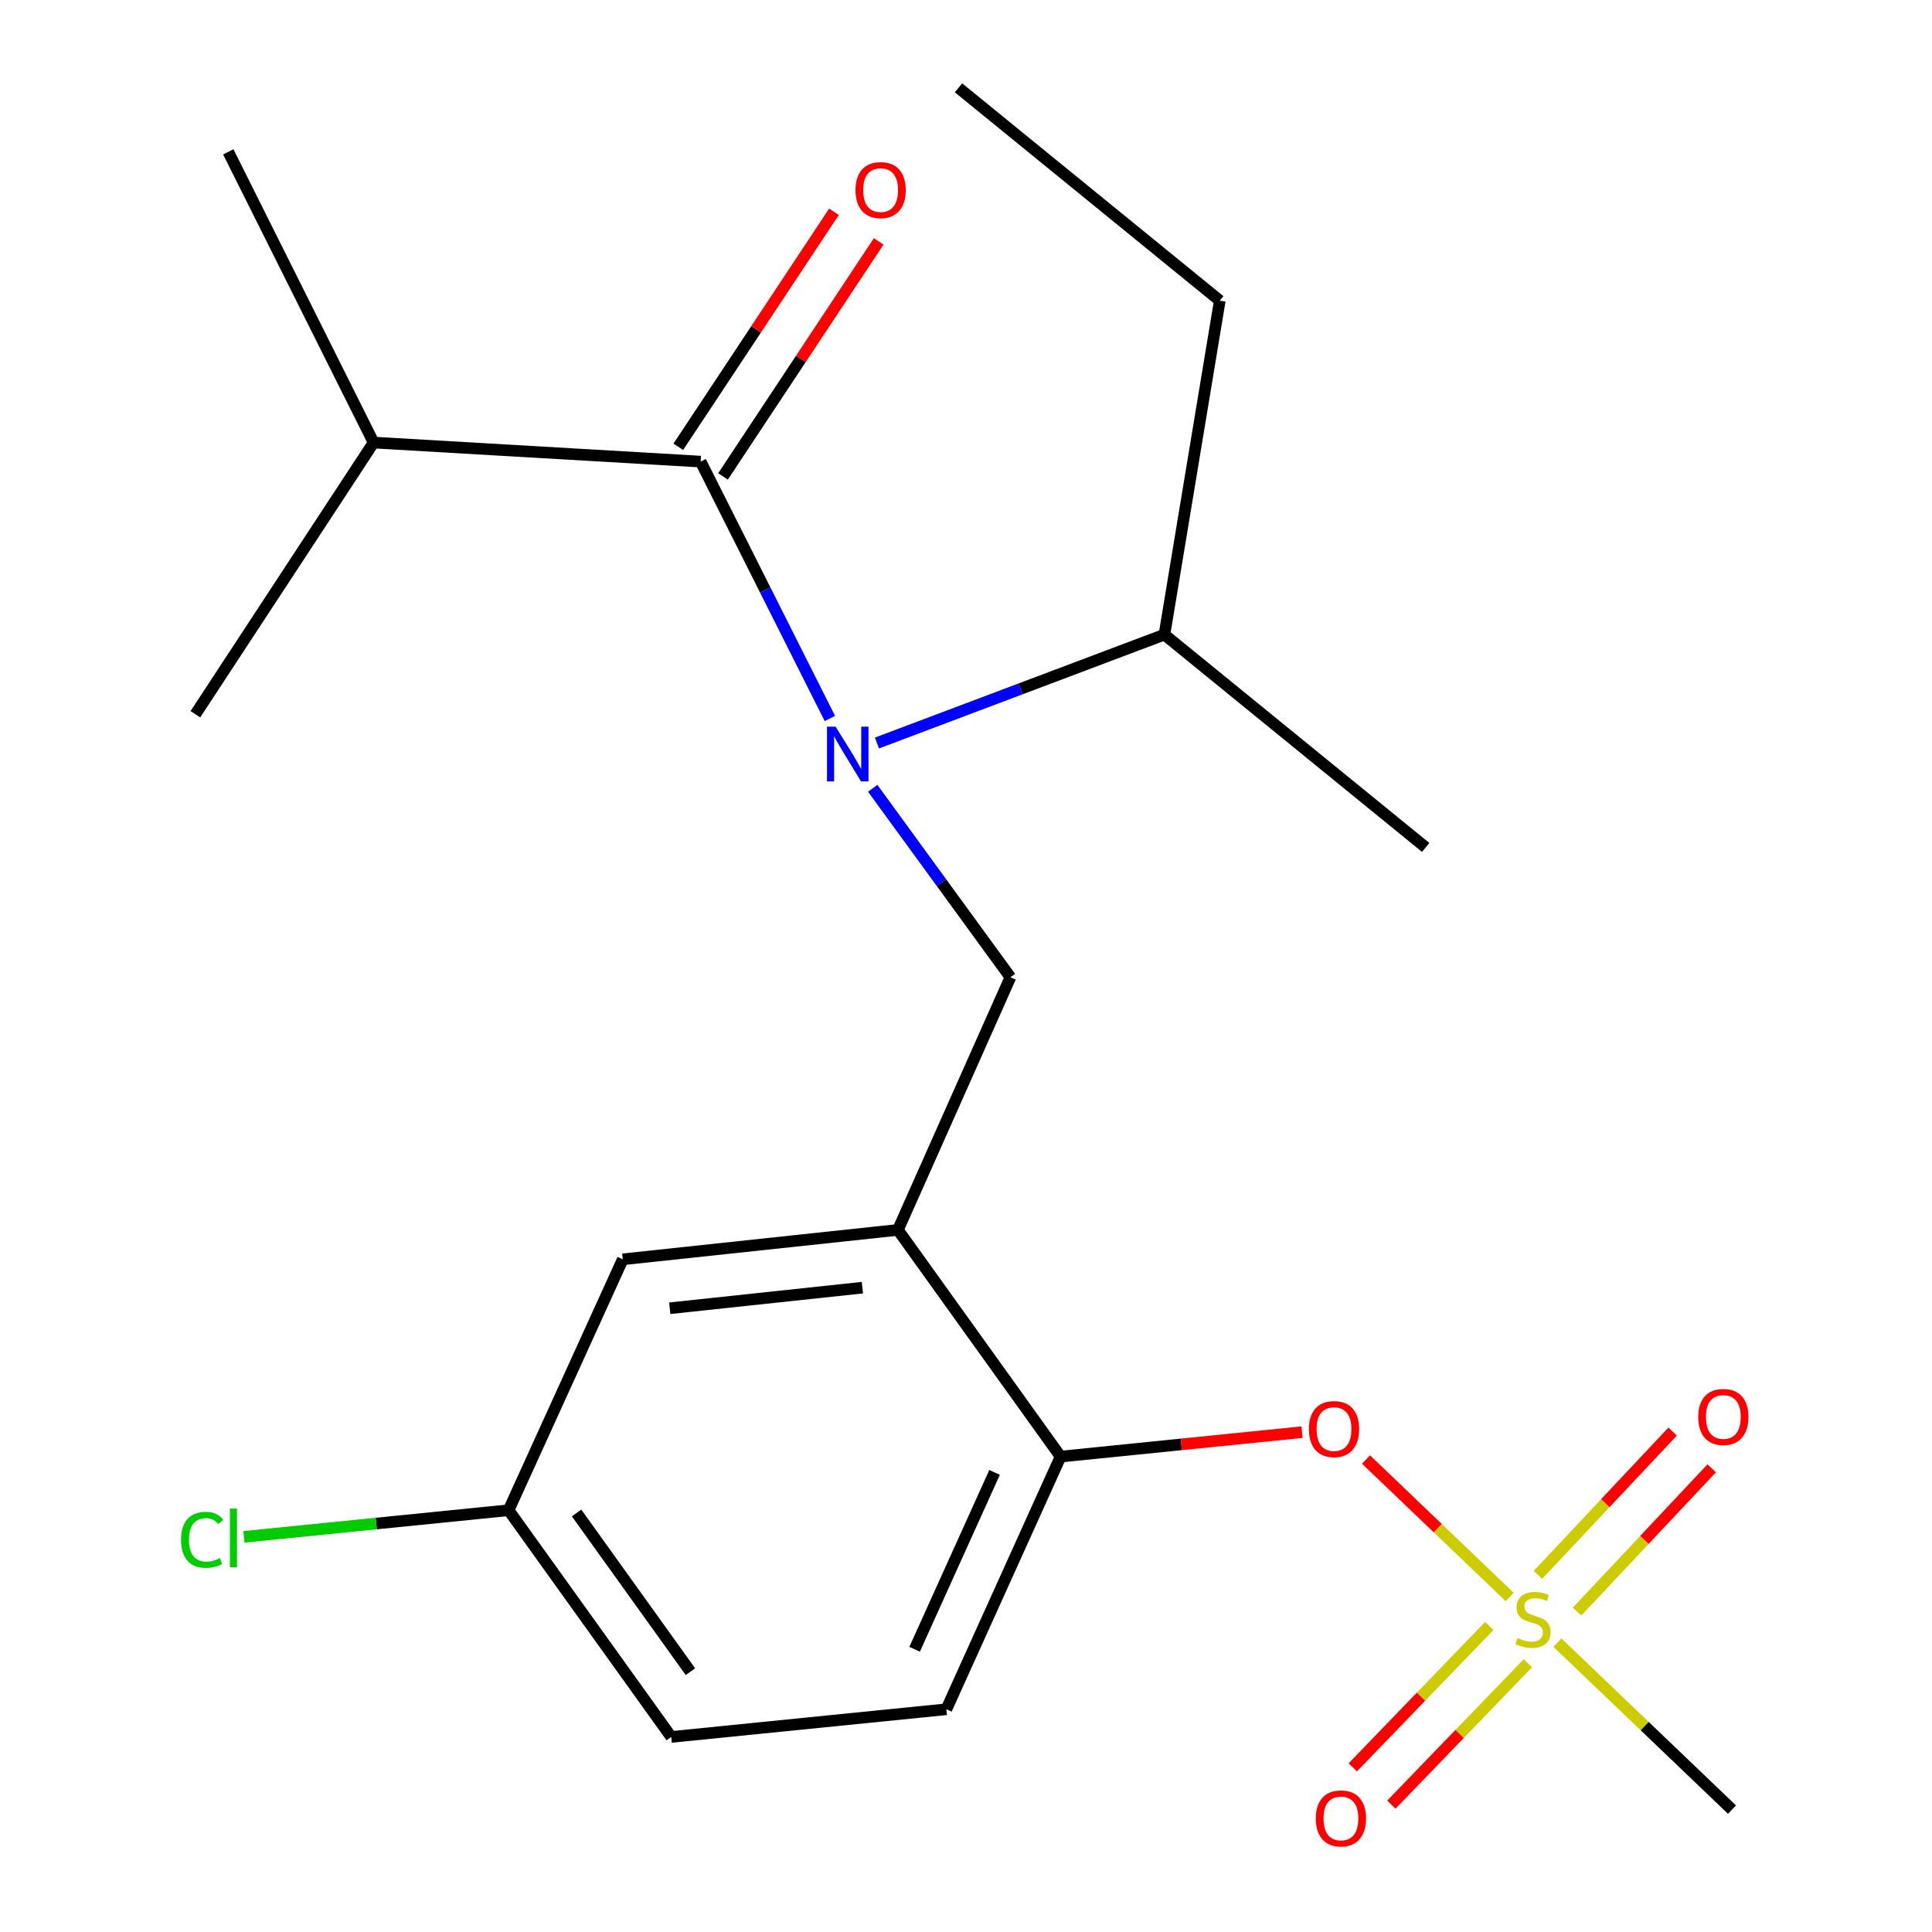 <?xml version='1.0' encoding='iso-8859-1'?>
<svg version='1.1' baseProfile='full'
              xmlns='http://www.w3.org/2000/svg'
                      xmlns:rdkit='http://www.rdkit.org/xml'
                      xmlns:xlink='http://www.w3.org/1999/xlink'
                  xml:space='preserve'
width='1000px' height='1000px' viewBox='0 0 1000 1000'>
<!-- END OF HEADER -->
<rect style='opacity:1.0;fill:#FFFFFF;stroke:none' width='1000' height='1000' x='0' y='0'> </rect>
<path class='bond-0' d='M 374.233,246.595 L 414.523,185.774' style='fill:none;fill-rule:evenodd;stroke:#000000;stroke-width:6px;stroke-linecap:butt;stroke-linejoin:miter;stroke-opacity:1' />
<path class='bond-0' d='M 414.523,185.774 L 454.812,124.953' style='fill:none;fill-rule:evenodd;stroke:#FF0000;stroke-width:6px;stroke-linecap:butt;stroke-linejoin:miter;stroke-opacity:1' />
<path class='bond-0' d='M 351.083,231.26 L 391.372,170.439' style='fill:none;fill-rule:evenodd;stroke:#000000;stroke-width:6px;stroke-linecap:butt;stroke-linejoin:miter;stroke-opacity:1' />
<path class='bond-0' d='M 391.372,170.439 L 431.662,109.617' style='fill:none;fill-rule:evenodd;stroke:#FF0000;stroke-width:6px;stroke-linecap:butt;stroke-linejoin:miter;stroke-opacity:1' />
<path class='bond-1' d='M 362.658,238.928 L 193.375,229.07' style='fill:none;fill-rule:evenodd;stroke:#000000;stroke-width:6px;stroke-linecap:butt;stroke-linejoin:miter;stroke-opacity:1' />
<path class='bond-2' d='M 362.658,238.928 L 396.098,305.408' style='fill:none;fill-rule:evenodd;stroke:#000000;stroke-width:6px;stroke-linecap:butt;stroke-linejoin:miter;stroke-opacity:1' />
<path class='bond-2' d='M 396.098,305.408 L 429.538,371.889' style='fill:none;fill-rule:evenodd;stroke:#0000FF;stroke-width:6px;stroke-linecap:butt;stroke-linejoin:miter;stroke-opacity:1' />
<path class='bond-3' d='M 451.715,408.019 L 487.354,456.927' style='fill:none;fill-rule:evenodd;stroke:#0000FF;stroke-width:6px;stroke-linecap:butt;stroke-linejoin:miter;stroke-opacity:1' />
<path class='bond-3' d='M 487.354,456.927 L 522.993,505.835' style='fill:none;fill-rule:evenodd;stroke:#000000;stroke-width:6px;stroke-linecap:butt;stroke-linejoin:miter;stroke-opacity:1' />
<path class='bond-4' d='M 453.911,384.584 L 528.308,356.533' style='fill:none;fill-rule:evenodd;stroke:#0000FF;stroke-width:6px;stroke-linecap:butt;stroke-linejoin:miter;stroke-opacity:1' />
<path class='bond-4' d='M 528.308,356.533 L 602.706,328.483' style='fill:none;fill-rule:evenodd;stroke:#000000;stroke-width:6px;stroke-linecap:butt;stroke-linejoin:miter;stroke-opacity:1' />
<path class='bond-5' d='M 193.375,229.07 L 118.151,78.592' style='fill:none;fill-rule:evenodd;stroke:#000000;stroke-width:6px;stroke-linecap:butt;stroke-linejoin:miter;stroke-opacity:1' />
<path class='bond-6' d='M 193.375,229.07 L 101.135,369.689' style='fill:none;fill-rule:evenodd;stroke:#000000;stroke-width:6px;stroke-linecap:butt;stroke-linejoin:miter;stroke-opacity:1' />
<path class='bond-7' d='M 263.245,781.689 L 194.749,788.583' style='fill:none;fill-rule:evenodd;stroke:#000000;stroke-width:6px;stroke-linecap:butt;stroke-linejoin:miter;stroke-opacity:1' />
<path class='bond-7' d='M 194.749,788.583 L 126.254,795.476' style='fill:none;fill-rule:evenodd;stroke:#00CC00;stroke-width:6px;stroke-linecap:butt;stroke-linejoin:miter;stroke-opacity:1' />
<path class='bond-8' d='M 263.245,781.689 L 347.431,899.045' style='fill:none;fill-rule:evenodd;stroke:#000000;stroke-width:6px;stroke-linecap:butt;stroke-linejoin:miter;stroke-opacity:1' />
<path class='bond-8' d='M 298.436,783.106 L 357.367,865.255' style='fill:none;fill-rule:evenodd;stroke:#000000;stroke-width:6px;stroke-linecap:butt;stroke-linejoin:miter;stroke-opacity:1' />
<path class='bond-9' d='M 263.245,781.689 L 322.347,651.823' style='fill:none;fill-rule:evenodd;stroke:#000000;stroke-width:6px;stroke-linecap:butt;stroke-linejoin:miter;stroke-opacity:1' />
<path class='bond-10' d='M 347.431,899.045 L 489.84,884.713' style='fill:none;fill-rule:evenodd;stroke:#000000;stroke-width:6px;stroke-linecap:butt;stroke-linejoin:miter;stroke-opacity:1' />
<path class='bond-11' d='M 489.84,884.713 L 548.957,753.936' style='fill:none;fill-rule:evenodd;stroke:#000000;stroke-width:6px;stroke-linecap:butt;stroke-linejoin:miter;stroke-opacity:1' />
<path class='bond-11' d='M 473.404,853.658 L 514.786,762.114' style='fill:none;fill-rule:evenodd;stroke:#000000;stroke-width:6px;stroke-linecap:butt;stroke-linejoin:miter;stroke-opacity:1' />
<path class='bond-12' d='M 548.957,753.936 L 464.771,636.596' style='fill:none;fill-rule:evenodd;stroke:#000000;stroke-width:6px;stroke-linecap:butt;stroke-linejoin:miter;stroke-opacity:1' />
<path class='bond-13' d='M 548.957,753.936 L 611.444,747.608' style='fill:none;fill-rule:evenodd;stroke:#000000;stroke-width:6px;stroke-linecap:butt;stroke-linejoin:miter;stroke-opacity:1' />
<path class='bond-13' d='M 611.444,747.608 L 673.931,741.28' style='fill:none;fill-rule:evenodd;stroke:#FF0000;stroke-width:6px;stroke-linecap:butt;stroke-linejoin:miter;stroke-opacity:1' />
<path class='bond-14' d='M 464.771,636.596 L 322.347,651.823' style='fill:none;fill-rule:evenodd;stroke:#000000;stroke-width:6px;stroke-linecap:butt;stroke-linejoin:miter;stroke-opacity:1' />
<path class='bond-14' d='M 446.359,666.492 L 346.662,677.151' style='fill:none;fill-rule:evenodd;stroke:#000000;stroke-width:6px;stroke-linecap:butt;stroke-linejoin:miter;stroke-opacity:1' />
<path class='bond-15' d='M 464.771,636.596 L 522.993,505.835' style='fill:none;fill-rule:evenodd;stroke:#000000;stroke-width:6px;stroke-linecap:butt;stroke-linejoin:miter;stroke-opacity:1' />
<path class='bond-16' d='M 707.05,755.45 L 744.23,791.02' style='fill:none;fill-rule:evenodd;stroke:#FF0000;stroke-width:6px;stroke-linecap:butt;stroke-linejoin:miter;stroke-opacity:1' />
<path class='bond-16' d='M 744.23,791.02 L 781.409,826.59' style='fill:none;fill-rule:evenodd;stroke:#CCCC00;stroke-width:6px;stroke-linecap:butt;stroke-linejoin:miter;stroke-opacity:1' />
<path class='bond-17' d='M 806.122,850.23 L 851.297,893.435' style='fill:none;fill-rule:evenodd;stroke:#CCCC00;stroke-width:6px;stroke-linecap:butt;stroke-linejoin:miter;stroke-opacity:1' />
<path class='bond-17' d='M 851.297,893.435 L 896.472,936.641' style='fill:none;fill-rule:evenodd;stroke:#000000;stroke-width:6px;stroke-linecap:butt;stroke-linejoin:miter;stroke-opacity:1' />
<path class='bond-18' d='M 770.831,841.609 L 735.515,878.197' style='fill:none;fill-rule:evenodd;stroke:#CCCC00;stroke-width:6px;stroke-linecap:butt;stroke-linejoin:miter;stroke-opacity:1' />
<path class='bond-18' d='M 735.515,878.197 L 700.199,914.784' style='fill:none;fill-rule:evenodd;stroke:#FF0000;stroke-width:6px;stroke-linecap:butt;stroke-linejoin:miter;stroke-opacity:1' />
<path class='bond-18' d='M 790.811,860.895 L 755.495,897.482' style='fill:none;fill-rule:evenodd;stroke:#CCCC00;stroke-width:6px;stroke-linecap:butt;stroke-linejoin:miter;stroke-opacity:1' />
<path class='bond-18' d='M 755.495,897.482 L 720.179,934.069' style='fill:none;fill-rule:evenodd;stroke:#FF0000;stroke-width:6px;stroke-linecap:butt;stroke-linejoin:miter;stroke-opacity:1' />
<path class='bond-19' d='M 816.273,834.161 L 851.127,797.08' style='fill:none;fill-rule:evenodd;stroke:#CCCC00;stroke-width:6px;stroke-linecap:butt;stroke-linejoin:miter;stroke-opacity:1' />
<path class='bond-19' d='M 851.127,797.08 L 885.981,759.999' style='fill:none;fill-rule:evenodd;stroke:#FF0000;stroke-width:6px;stroke-linecap:butt;stroke-linejoin:miter;stroke-opacity:1' />
<path class='bond-19' d='M 796.039,815.142 L 830.893,778.061' style='fill:none;fill-rule:evenodd;stroke:#CCCC00;stroke-width:6px;stroke-linecap:butt;stroke-linejoin:miter;stroke-opacity:1' />
<path class='bond-19' d='M 830.893,778.061 L 865.748,740.98' style='fill:none;fill-rule:evenodd;stroke:#FF0000;stroke-width:6px;stroke-linecap:butt;stroke-linejoin:miter;stroke-opacity:1' />
<path class='bond-20' d='M 602.706,328.483 L 631.354,155.621' style='fill:none;fill-rule:evenodd;stroke:#000000;stroke-width:6px;stroke-linecap:butt;stroke-linejoin:miter;stroke-opacity:1' />
<path class='bond-21' d='M 602.706,328.483 L 737.941,438.634' style='fill:none;fill-rule:evenodd;stroke:#000000;stroke-width:6px;stroke-linecap:butt;stroke-linejoin:miter;stroke-opacity:1' />
<path class='bond-22' d='M 631.354,155.621 L 496.119,45.455' style='fill:none;fill-rule:evenodd;stroke:#000000;stroke-width:6px;stroke-linecap:butt;stroke-linejoin:miter;stroke-opacity:1' />
<path  class='atom-1' d='M 432.531 376.125
L 441.811 391.125
Q 442.731 392.605, 444.211 395.285
Q 445.691 397.965, 445.771 398.125
L 445.771 376.125
L 449.531 376.125
L 449.531 404.445
L 445.651 404.445
L 435.691 388.045
Q 434.531 386.125, 433.291 383.925
Q 432.091 381.725, 431.731 381.045
L 431.731 404.445
L 428.051 404.445
L 428.051 376.125
L 432.531 376.125
' fill='#0000FF'/>
<path  class='atom-2' d='M 442.808 98.388
Q 442.808 91.588, 446.168 87.788
Q 449.528 83.988, 455.808 83.988
Q 462.088 83.988, 465.448 87.788
Q 468.808 91.588, 468.808 98.388
Q 468.808 105.268, 465.408 109.188
Q 462.008 113.068, 455.808 113.068
Q 449.568 113.068, 446.168 109.188
Q 442.808 105.308, 442.808 98.388
M 455.808 109.868
Q 460.128 109.868, 462.448 106.988
Q 464.808 104.068, 464.808 98.388
Q 464.808 92.828, 462.448 90.028
Q 460.128 87.188, 455.808 87.188
Q 451.488 87.188, 449.128 89.988
Q 446.808 92.788, 446.808 98.388
Q 446.808 104.108, 449.128 106.988
Q 451.488 109.868, 455.808 109.868
' fill='#FF0000'/>
<path  class='atom-11' d='M 677.487 739.684
Q 677.487 732.884, 680.847 729.084
Q 684.207 725.284, 690.487 725.284
Q 696.767 725.284, 700.127 729.084
Q 703.487 732.884, 703.487 739.684
Q 703.487 746.564, 700.087 750.484
Q 696.687 754.364, 690.487 754.364
Q 684.247 754.364, 680.847 750.484
Q 677.487 746.604, 677.487 739.684
M 690.487 751.164
Q 694.807 751.164, 697.127 748.284
Q 699.487 745.364, 699.487 739.684
Q 699.487 734.124, 697.127 731.324
Q 694.807 728.484, 690.487 728.484
Q 686.167 728.484, 683.807 731.284
Q 681.487 734.084, 681.487 739.684
Q 681.487 745.404, 683.807 748.284
Q 686.167 751.164, 690.487 751.164
' fill='#FF0000'/>
<path  class='atom-12' d='M 785.479 847.858
Q 785.799 847.978, 787.119 848.538
Q 788.439 849.098, 789.879 849.458
Q 791.359 849.778, 792.799 849.778
Q 795.479 849.778, 797.039 848.498
Q 798.599 847.178, 798.599 844.898
Q 798.599 843.338, 797.799 842.378
Q 797.039 841.418, 795.839 840.898
Q 794.639 840.378, 792.639 839.778
Q 790.119 839.018, 788.599 838.298
Q 787.119 837.578, 786.039 836.058
Q 784.999 834.538, 784.999 831.978
Q 784.999 828.418, 787.399 826.218
Q 789.839 824.018, 794.639 824.018
Q 797.919 824.018, 801.639 825.578
L 800.719 828.658
Q 797.319 827.258, 794.759 827.258
Q 791.999 827.258, 790.479 828.418
Q 788.959 829.538, 788.999 831.498
Q 788.999 833.018, 789.759 833.938
Q 790.559 834.858, 791.679 835.378
Q 792.839 835.898, 794.759 836.498
Q 797.319 837.298, 798.839 838.098
Q 800.359 838.898, 801.439 840.538
Q 802.559 842.138, 802.559 844.898
Q 802.559 848.818, 799.919 850.938
Q 797.319 853.018, 792.959 853.018
Q 790.439 853.018, 788.519 852.458
Q 786.639 851.938, 784.399 851.018
L 785.479 847.858
' fill='#CCCC00'/>
<path  class='atom-13' d='M 681.066 941.21
Q 681.066 934.41, 684.426 930.61
Q 687.786 926.81, 694.066 926.81
Q 700.346 926.81, 703.706 930.61
Q 707.066 934.41, 707.066 941.21
Q 707.066 948.09, 703.666 952.01
Q 700.266 955.89, 694.066 955.89
Q 687.826 955.89, 684.426 952.01
Q 681.066 948.13, 681.066 941.21
M 694.066 952.69
Q 698.386 952.69, 700.706 949.81
Q 703.066 946.89, 703.066 941.21
Q 703.066 935.65, 700.706 932.85
Q 698.386 930.01, 694.066 930.01
Q 689.746 930.01, 687.386 932.81
Q 685.066 935.61, 685.066 941.21
Q 685.066 946.93, 687.386 949.81
Q 689.746 952.69, 694.066 952.69
' fill='#FF0000'/>
<path  class='atom-14' d='M 878.998 733.405
Q 878.998 726.605, 882.358 722.805
Q 885.718 719.005, 891.998 719.005
Q 898.278 719.005, 901.638 722.805
Q 904.998 726.605, 904.998 733.405
Q 904.998 740.285, 901.598 744.205
Q 898.198 748.085, 891.998 748.085
Q 885.758 748.085, 882.358 744.205
Q 878.998 740.325, 878.998 733.405
M 891.998 744.885
Q 896.318 744.885, 898.638 742.005
Q 900.998 739.085, 900.998 733.405
Q 900.998 727.845, 898.638 725.045
Q 896.318 722.205, 891.998 722.205
Q 887.678 722.205, 885.318 725.005
Q 882.998 727.805, 882.998 733.405
Q 882.998 739.125, 885.318 742.005
Q 887.678 744.885, 891.998 744.885
' fill='#FF0000'/>
<path  class='atom-20' d='M 93.716 797.001
Q 93.716 789.961, 96.996 786.281
Q 100.316 782.561, 106.596 782.561
Q 112.436 782.561, 115.556 786.681
L 112.916 788.841
Q 110.636 785.841, 106.596 785.841
Q 102.316 785.841, 100.036 788.721
Q 97.796 791.561, 97.796 797.001
Q 97.796 802.601, 100.116 805.481
Q 102.476 808.361, 107.036 808.361
Q 110.156 808.361, 113.796 806.481
L 114.916 809.481
Q 113.436 810.441, 111.196 811.001
Q 108.956 811.561, 106.476 811.561
Q 100.316 811.561, 96.996 807.801
Q 93.716 804.041, 93.716 797.001
' fill='#00CC00'/>
<path  class='atom-20' d='M 118.996 780.841
L 122.676 780.841
L 122.676 811.201
L 118.996 811.201
L 118.996 780.841
' fill='#00CC00'/>
</svg>

